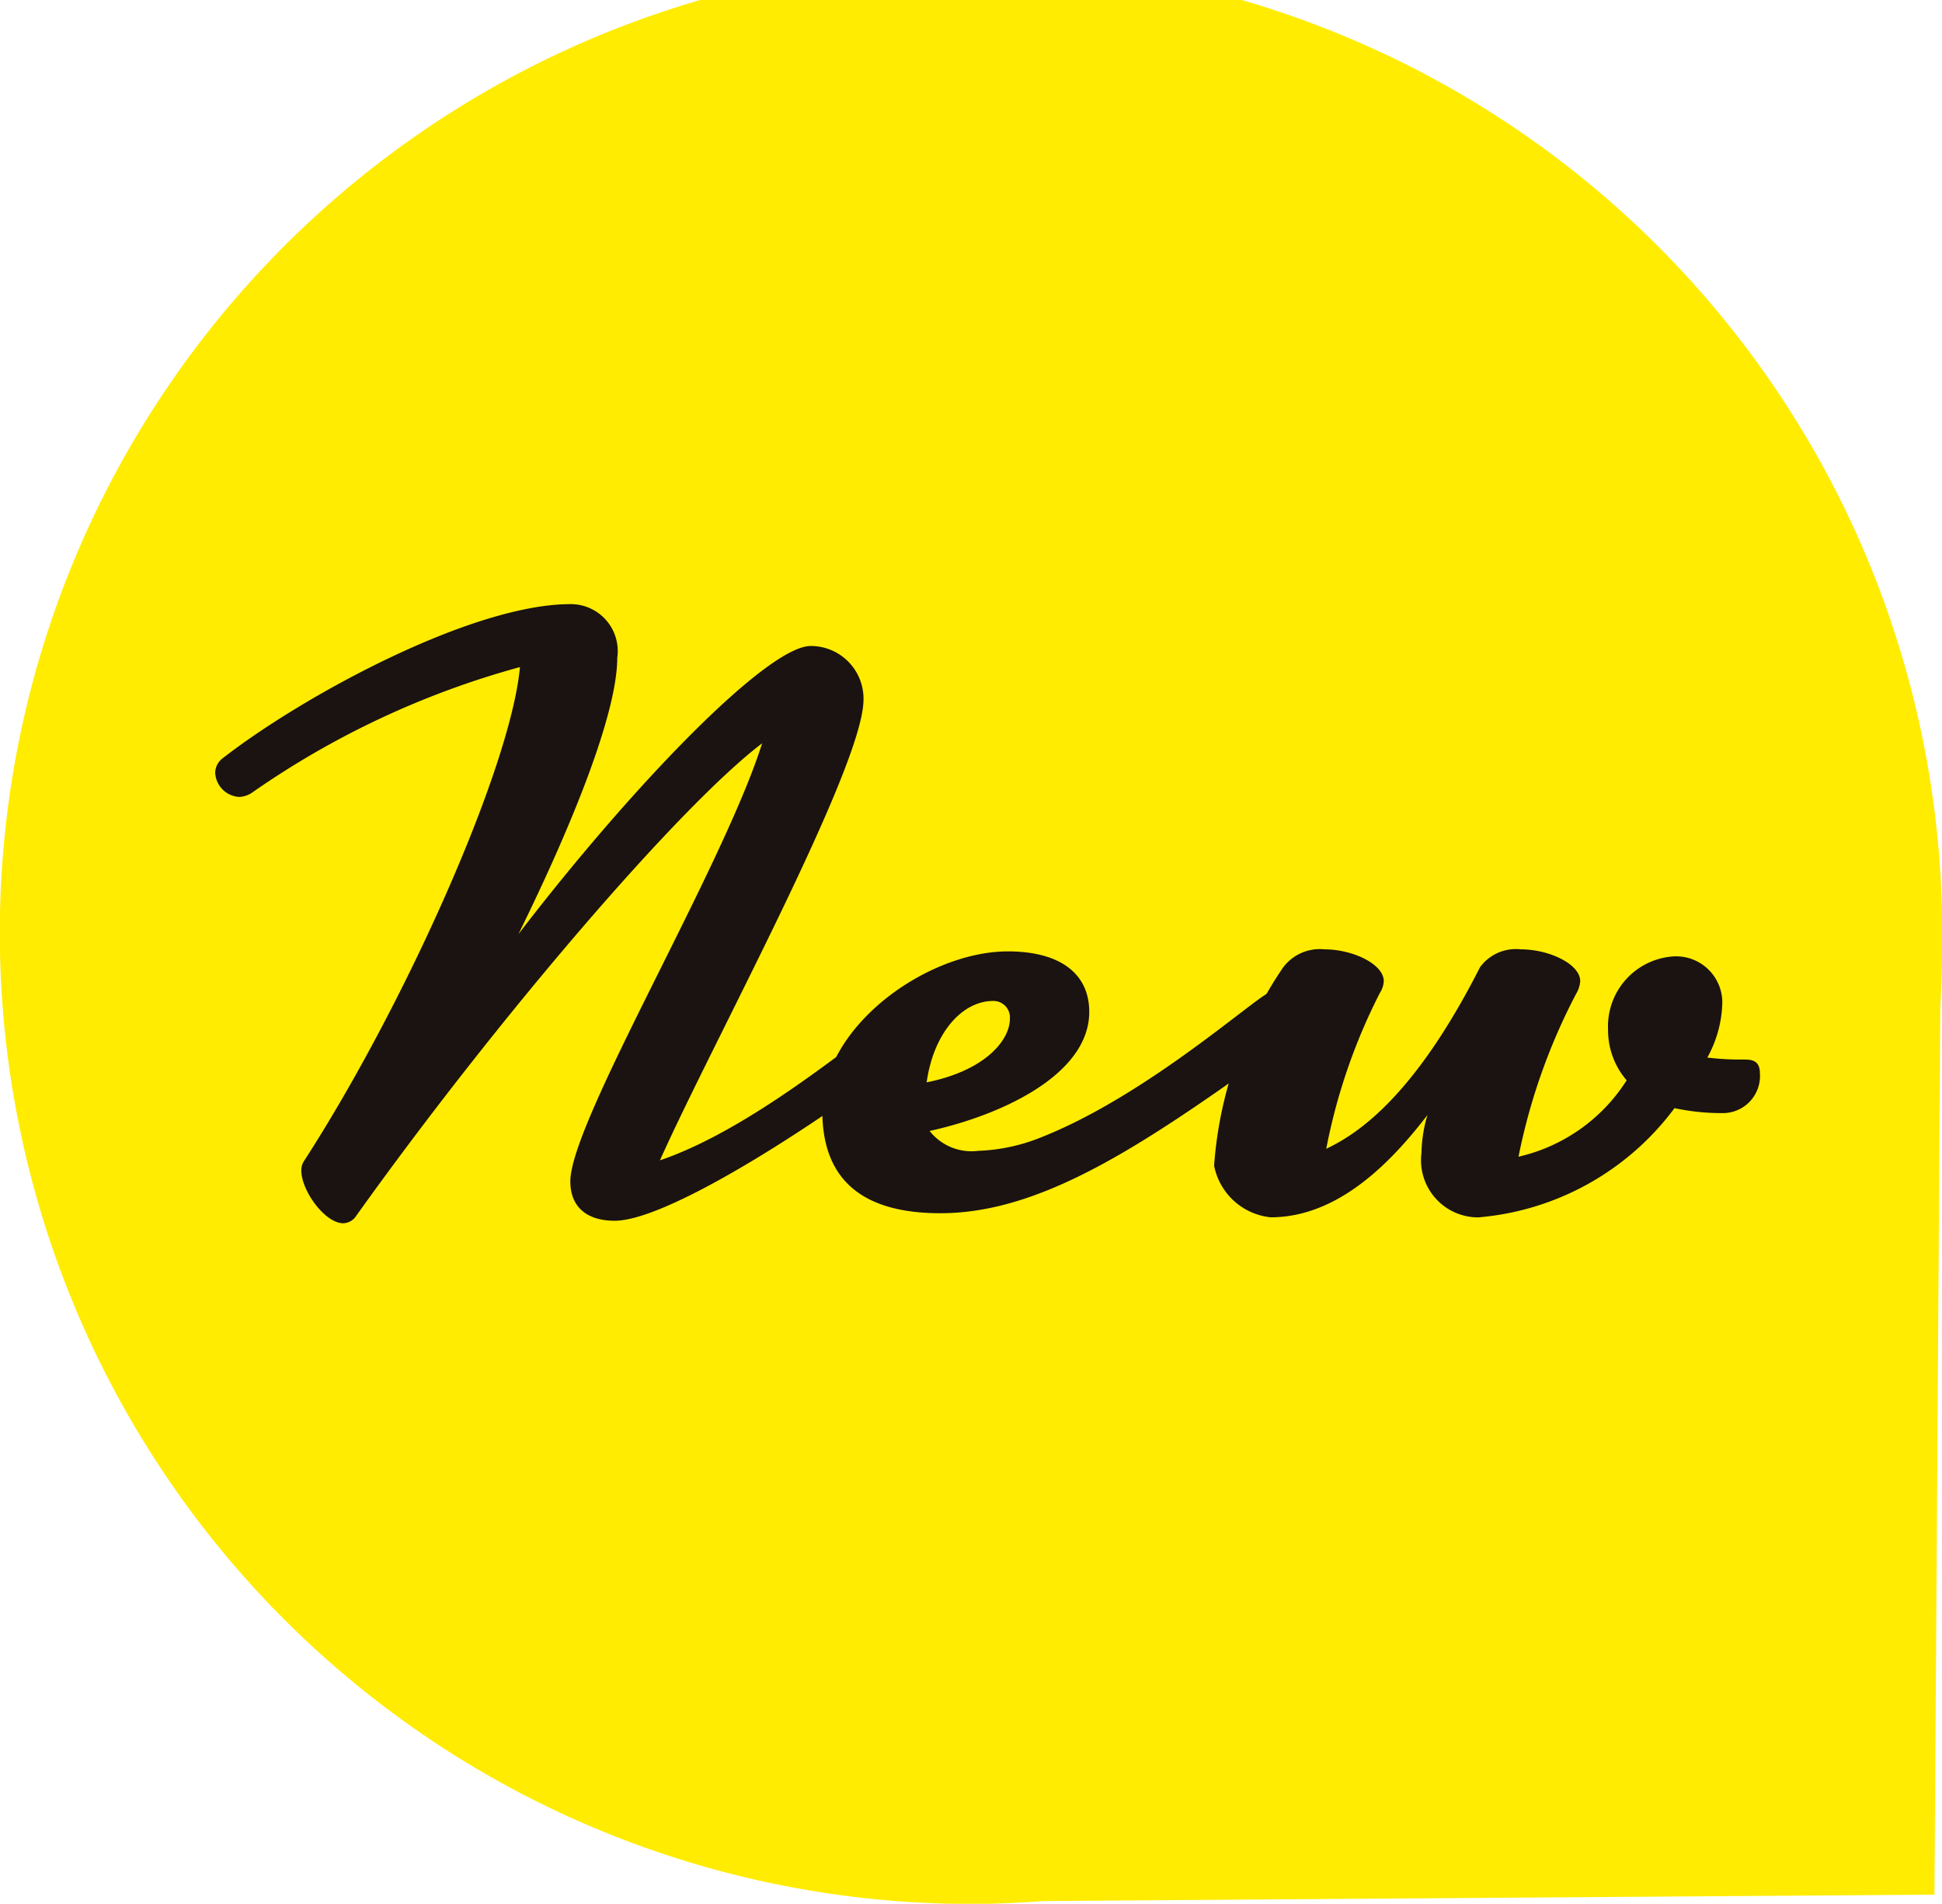 <svg xmlns="http://www.w3.org/2000/svg" width="46.223" height="45.312" viewBox="0 0 46.223 45.312"><g transform="translate(-297.047 -717.68)"><path d="M343.23,741.64c.025-.432.04-.866.04-1.3a23.116,23.116,0,1,0-23.111,22.656c.58,0,1.154-.028,1.723-.069l21.208-.153Z" fill="#ffec00"/><path d="M302.169,736.066a.444.444,0,0,1,.179-.339c1.894-1.475,5.921-3.668,8.274-3.668a1.117,1.117,0,0,1,1.117,1.276c0,1.3-1.037,3.908-2.353,6.579,2.691-3.509,5.921-6.859,6.958-6.859a1.255,1.255,0,0,1,1.256,1.276c0,1.6-3.628,8.235-4.845,10.966,2.233-.758,4.725-2.951,4.924-2.951a.35.35,0,0,1,.319.359.852.852,0,0,1-.319.8c-2.192,1.575-4.924,3.23-6,3.23-.678,0-1.057-.338-1.057-.937,0-1.415,3.628-7.456,4.565-10.427-1.974,1.5-6.3,6.539-9.689,11.285a.384.384,0,0,1-.279.139c-.439,0-1-.777-1-1.256a.4.4,0,0,1,.06-.219c2.412-3.729,4.924-9.371,5.144-11.763a20.6,20.6,0,0,0-6.38,2.991.593.593,0,0,1-.3.1A.606.606,0,0,1,302.169,736.066Z" fill="#1a1311"/><path d="M321.037,740.324c1.228,0,1.936.519,1.936,1.44,0,1.488-2.078,2.456-3.8,2.834a1.271,1.271,0,0,0,1.157.473,4.392,4.392,0,0,0,1.464-.308c2.6-1.015,5.267-3.471,5.5-3.471.212,0,.378.472.378.685a.746.746,0,0,1-.378.779c-3.094,2.22-5.479,3.8-7.864,3.8-1.724,0-2.81-.685-2.81-2.432C316.621,742.095,319.124,740.324,321.037,740.324Zm.047,1.606a.392.392,0,0,0-.4-.426c-.732,0-1.416.756-1.581,1.937C320.517,743.157,321.084,742.425,321.084,741.93Z" fill="#1a1311"/><path d="M335.322,742.19a1.667,1.667,0,0,1,1.583-1.748,1.1,1.1,0,0,1,1.133,1.18,2.815,2.815,0,0,1-.354,1.229,6.446,6.446,0,0,0,.709.047h.165c.189,0,.378.023.378.33a.884.884,0,0,1-.9.945,5.382,5.382,0,0,1-1.133-.118,6.492,6.492,0,0,1-4.676,2.6,1.36,1.36,0,0,1-1.346-1.535,3.365,3.365,0,0,1,.141-.9c-.8,1.039-2.077,2.433-3.73,2.433a1.53,1.53,0,0,1-1.347-1.229,9.6,9.6,0,0,1,1.63-4.7,1.086,1.086,0,0,1,.992-.449c.684,0,1.416.355,1.416.756a.564.564,0,0,1-.094.284,13.955,13.955,0,0,0-1.275,3.707c.8-.378,2.125-1.3,3.66-4.321a1.056,1.056,0,0,1,.968-.426c.685,0,1.417.355,1.417.756a.674.674,0,0,1-.1.307,14.449,14.449,0,0,0-1.369,3.873,4.146,4.146,0,0,0,2.574-1.818A1.823,1.823,0,0,1,335.322,742.19Z" fill="#1a1311"/></g></svg>